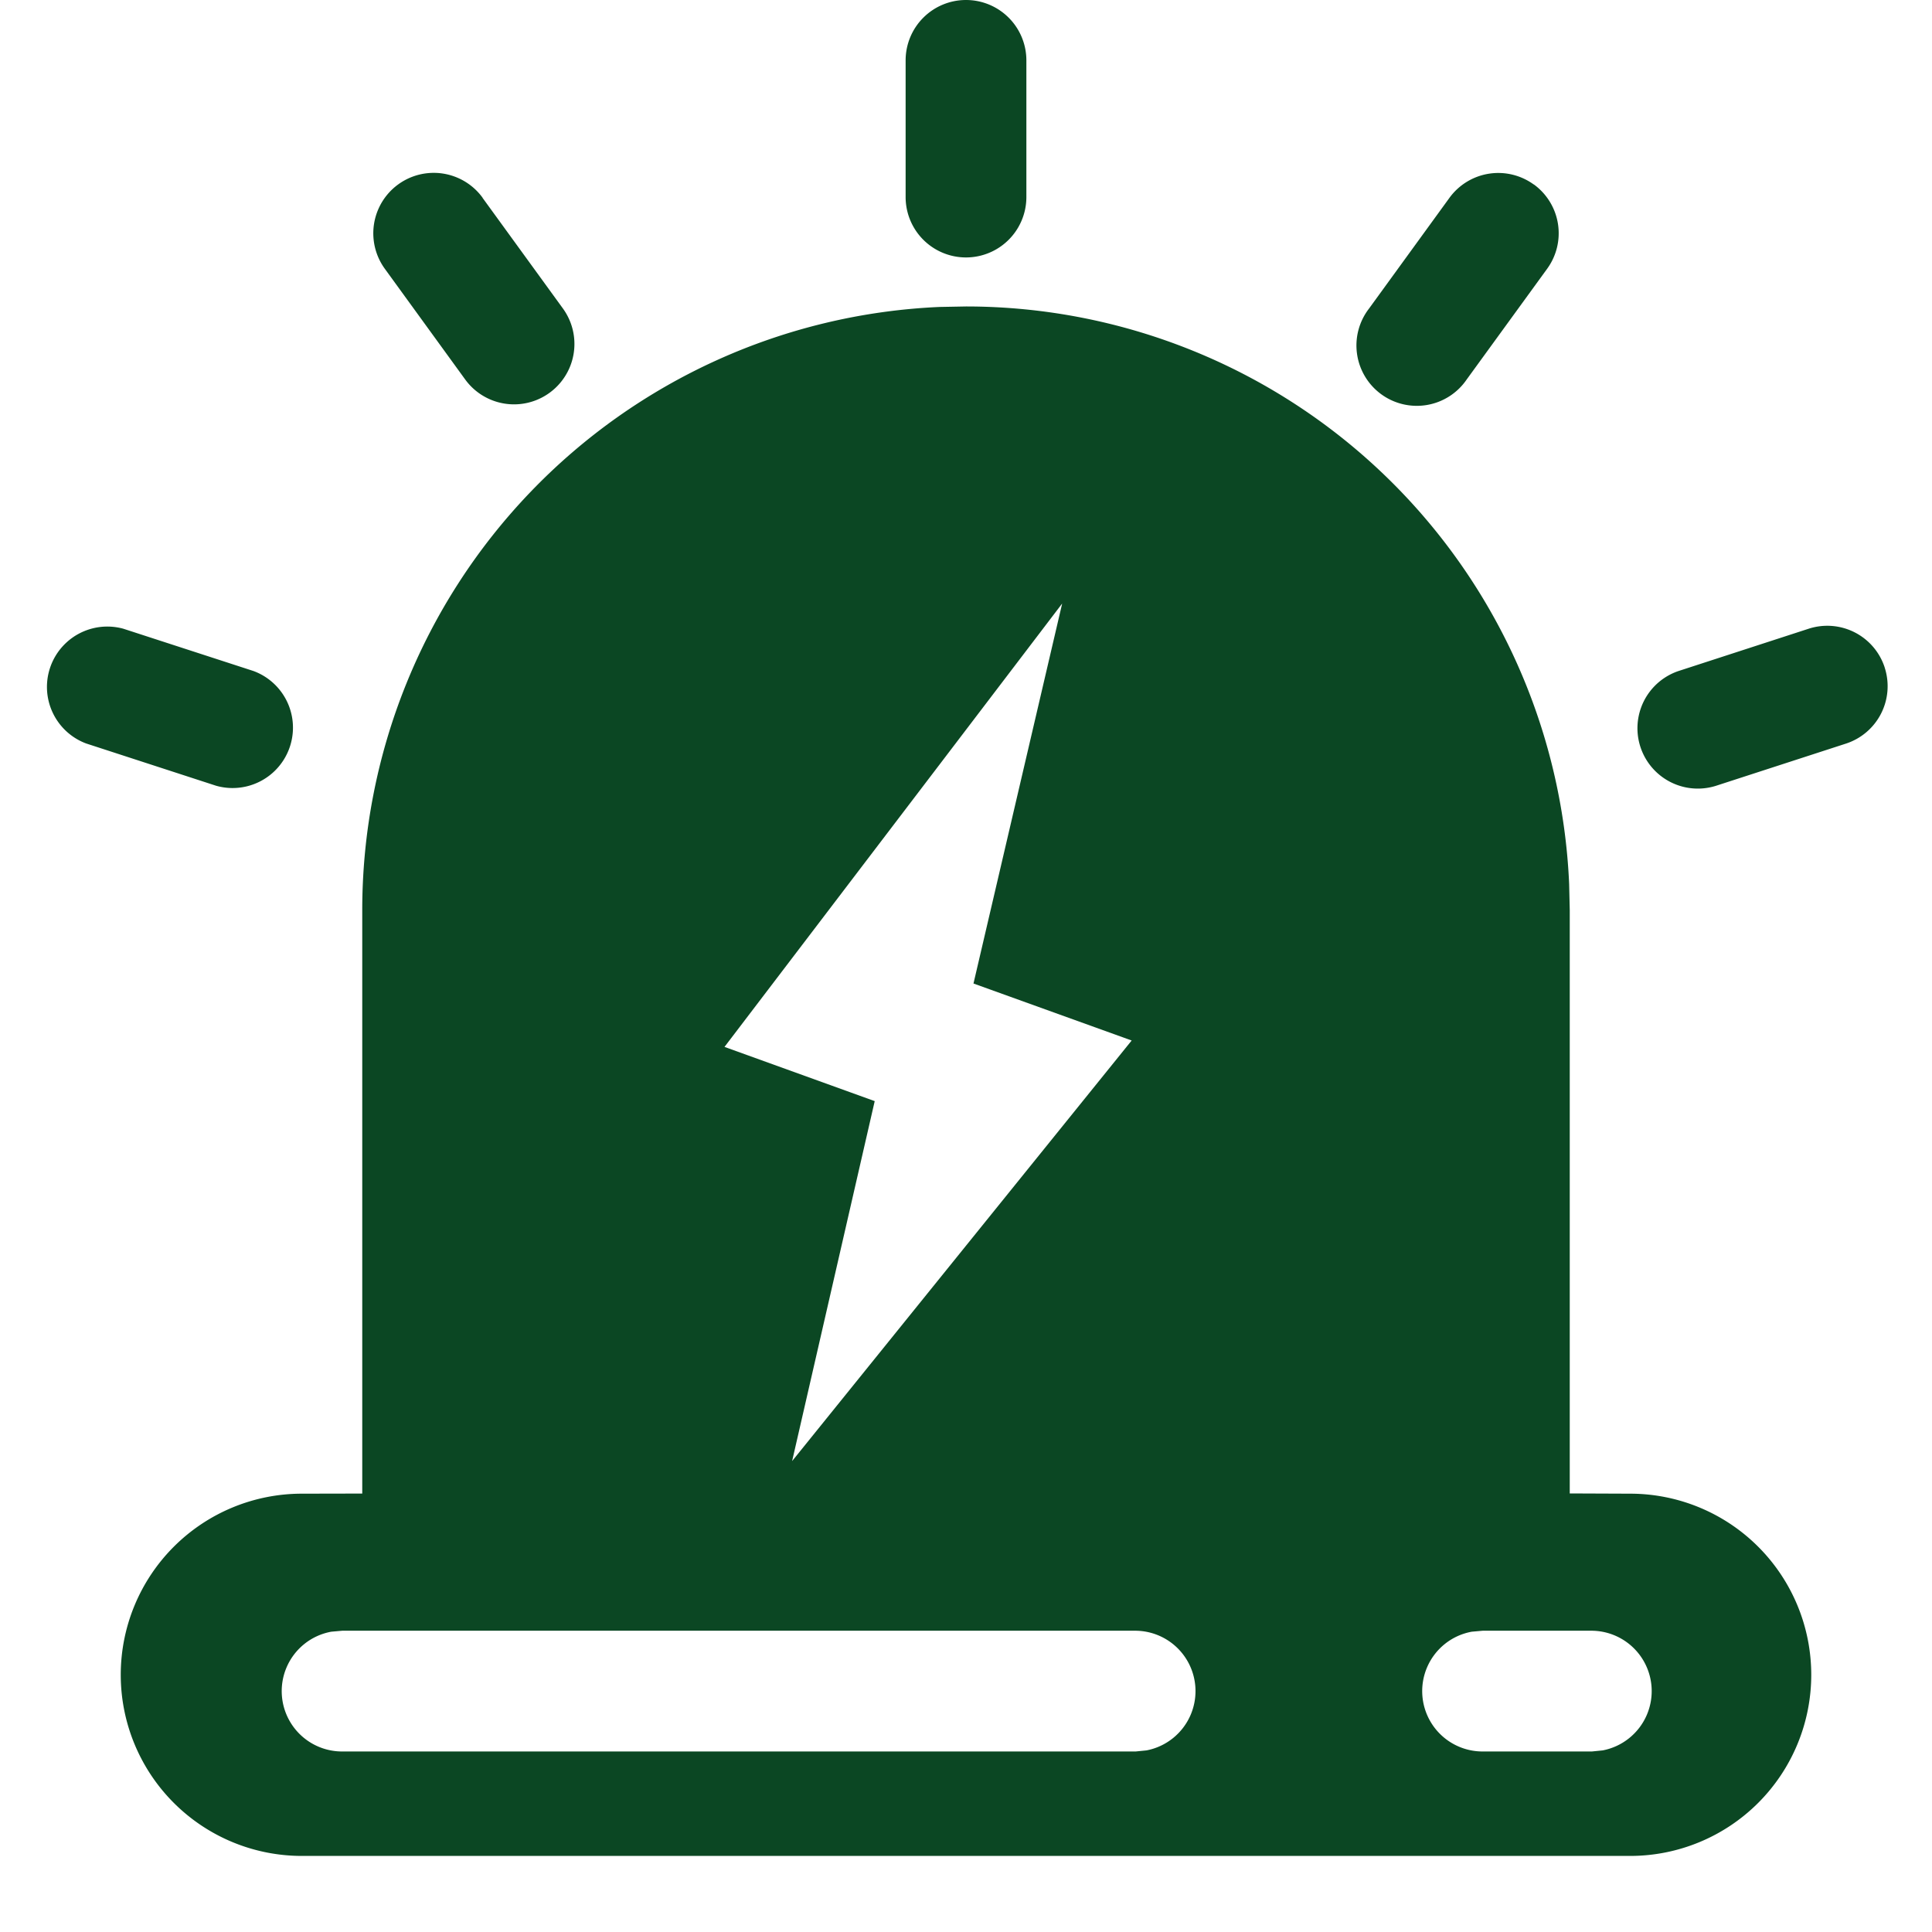 <svg xmlns="http://www.w3.org/2000/svg" class="icon" width="256px" height="256.00px" viewBox="0 0 1024 1024"><path d="M512 162.432a320 320 0 0 1 319.68 306.112l0.32 13.888v309.12l32 0.128a96 96 0 0 1 0 192h-704a96 96 0 0 1 0-192l32-0.064V482.432a320 320 0 0 1 306.112-319.744L512 162.432z m331.712 701.888h-57.856l-5.76 0.512a32 32 0 0 0 5.76 63.488h57.856l5.76-0.576a32 32 0 0 0-5.76-63.424z m-241.792 0H181.376l-5.76 0.512a32 32 0 0 0 5.76 63.488h420.544l5.76-0.576a32 32 0 0 0-5.76-63.424zM562.88 320L384 554.88l79.616 28.736L419.84 774.4l179.968-222.912-83.84-30.208L562.944 320z" fill="#0b4723"></path><path d="M998.912 353.792a32 32 0 0 1-20.48 40.32l-68.992 22.4a32 32 0 0 1-19.776-60.864l68.928-22.4a32 32 0 0 1 40.32 20.48zM65.408 333.248l68.928 22.4a32 32 0 0 1-19.84 60.8l-68.864-22.4a32 32 0 0 1 19.776-60.8z m747.52-235.52a32 32 0 0 1 7.04 44.8l-42.56 58.56a32 32 0 1 1-51.776-37.568l42.624-58.688a32 32 0 0 1 44.672-7.04z m-557.184 7.104l42.624 58.688a32 32 0 0 1-51.84 37.568l-42.56-58.624a32 32 0 0 1 51.84-37.632zM512 0a32 32 0 0 1 32 32v72.448a32 32 0 1 1-64 0V32A32 32 0 0 1 512 0z" fill="#0b4723"></path></svg>